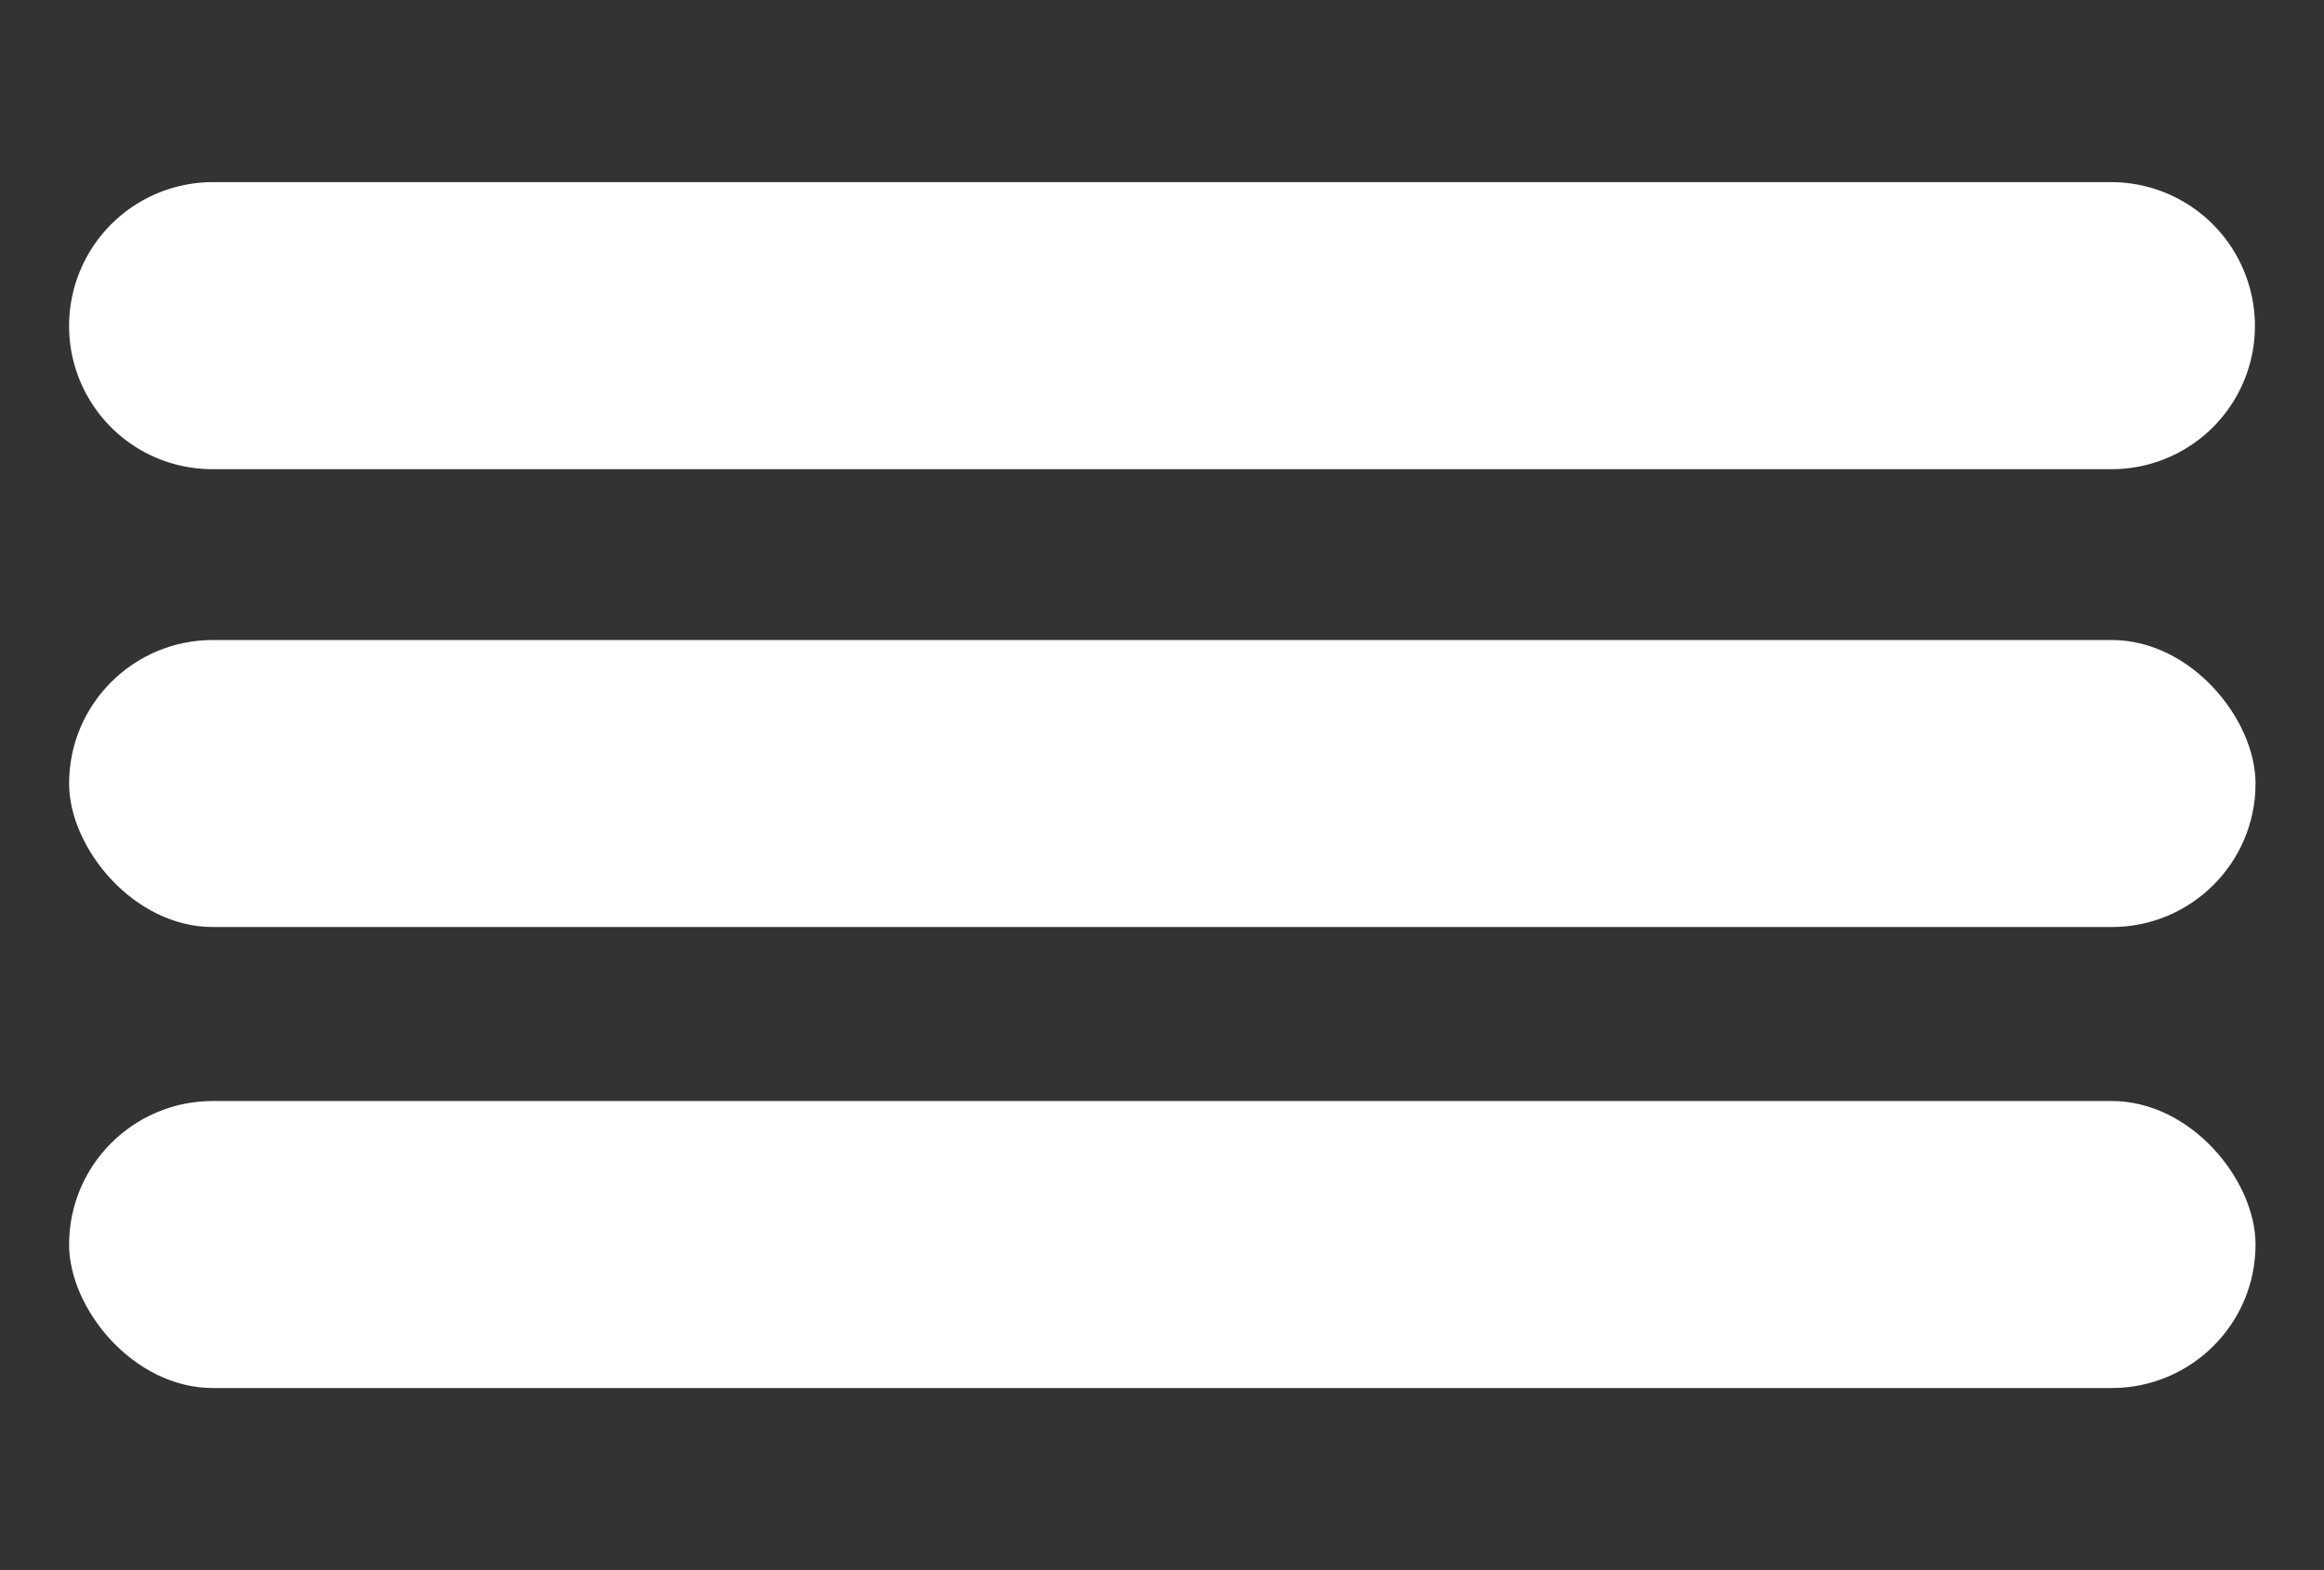 <svg id="Layer_1" data-name="Layer 1" xmlns="http://www.w3.org/2000/svg" width="37" height="25" viewBox="0 0 37 25"><rect x="0" y="0" width="37" height="25" fill="#333333" stroke="none"/><defs><style>.cls-1{fill:#fff;}</style></defs><path class="cls-1" d="M3.38,2.9H33.62A2.29,2.29,0,0,1,35.9,5.19h0a2.28,2.28,0,0,1-2.28,2.28H3.38A2.28,2.28,0,0,1,1.1,5.19h0A2.29,2.29,0,0,1,3.38,2.9Z"/><rect class="cls-1" x="1.1" y="10.19" width="34.81" height="4.57" rx="2.29"/><rect class="cls-1" x="1.1" y="17.53" width="34.81" height="4.57" rx="2.29"/></svg>
